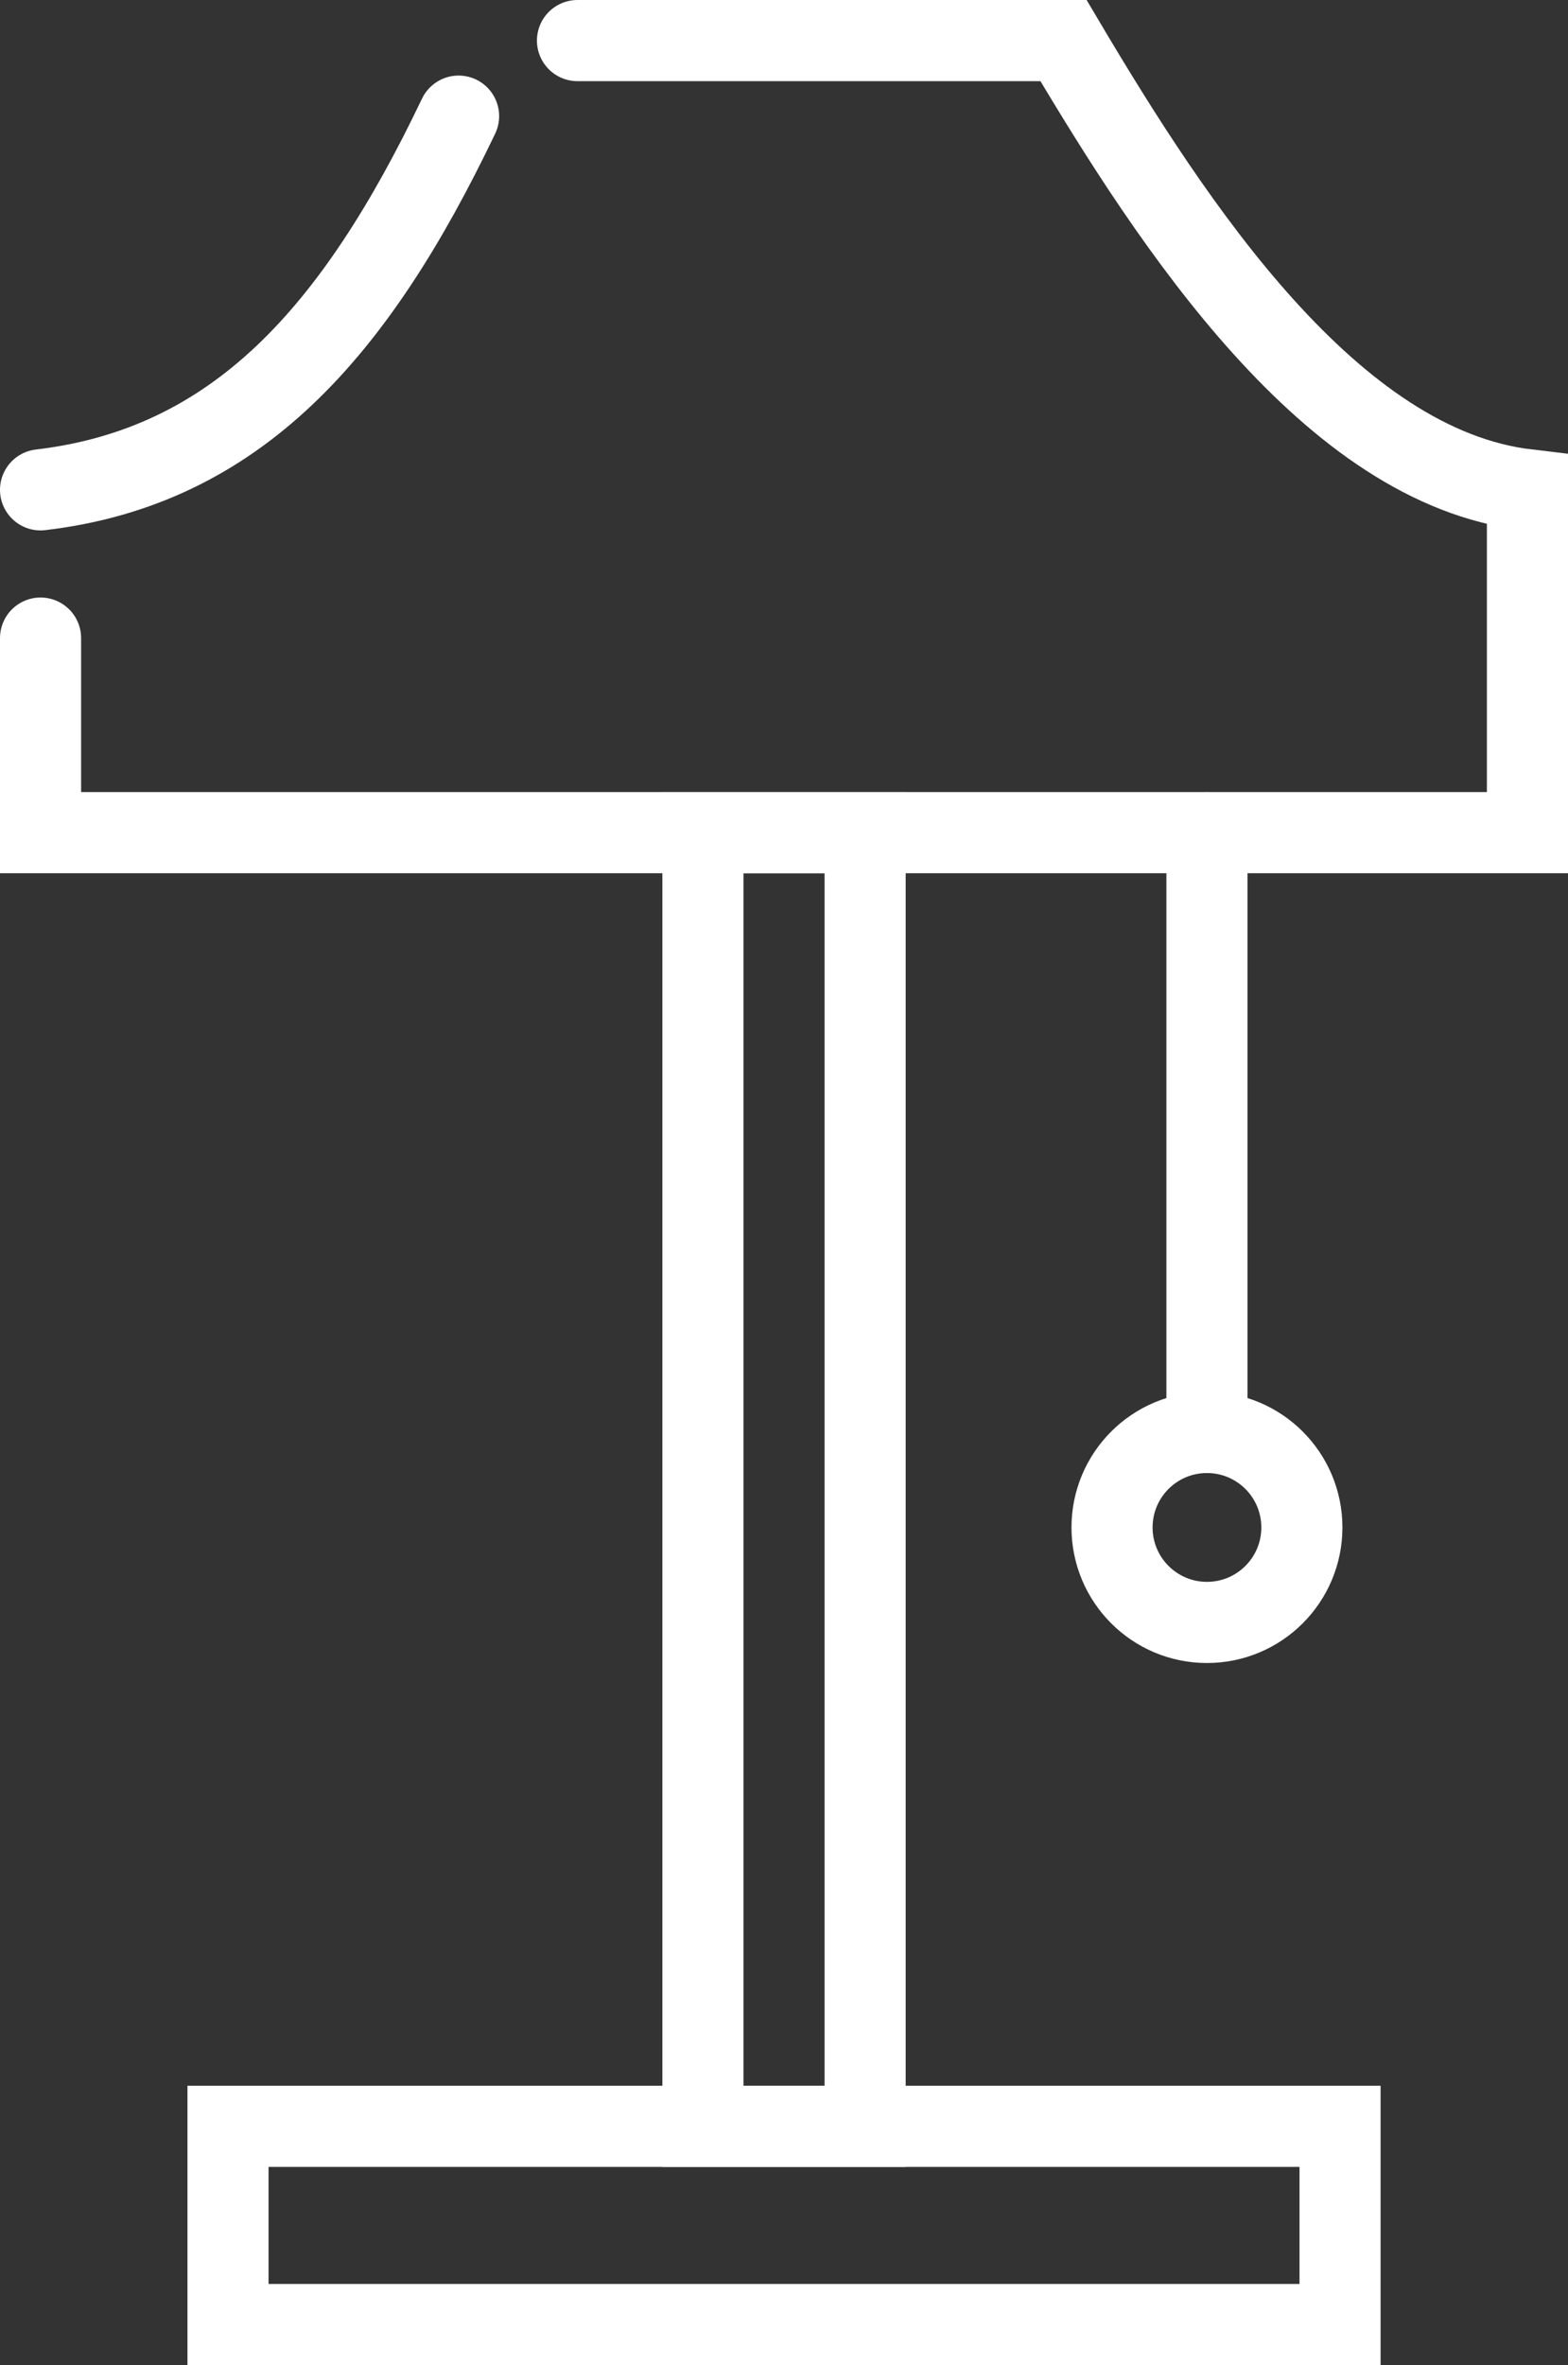 <svg xmlns="http://www.w3.org/2000/svg" width="58" height="87.422" viewBox="0 0 58 87.422"><rect x="0" y="0" width="58" height="87.422" fill="#333333" stroke="none"/><title>lighting</title><g id="Layer_2" data-name="Layer 2"><g id="icons"><line x1="44.645" y1="30.777" x2="44.645" y2="52.948" fill="none" stroke="#FFFFFF" stroke-linecap="round" stroke-miterlimit="10" stroke-width="3"/><circle cx="44.645" cy="56.459" r="3.511" fill="none" stroke="#FFFFFF" stroke-miterlimit="10" stroke-width="3"/><rect x="26.001" y="30.777" width="6" height="47.818" fill="none" stroke="#FFFFFF" stroke-linecap="round" stroke-miterlimit="10" stroke-width="3"/><path d="M21.361,1.5H39.339C43.459,8.455,49.258,17.253,56.5,18.106V30.777H1.5V23.586" fill="none" stroke="#FFFFFF" stroke-linecap="round" stroke-miterlimit="10" stroke-width="3"/><path d="M1.5,18.106c7.242-.853,11.642-5.819,15.463-13.813" fill="none" stroke="#FFFFFF" stroke-linecap="round" stroke-miterlimit="10" stroke-width="3"/><rect x="8.434" y="78.595" width="41.134" height="7.326" fill="none" stroke="#FFFFFF" stroke-linecap="round" stroke-miterlimit="10" stroke-width="3"/></g></g></svg>